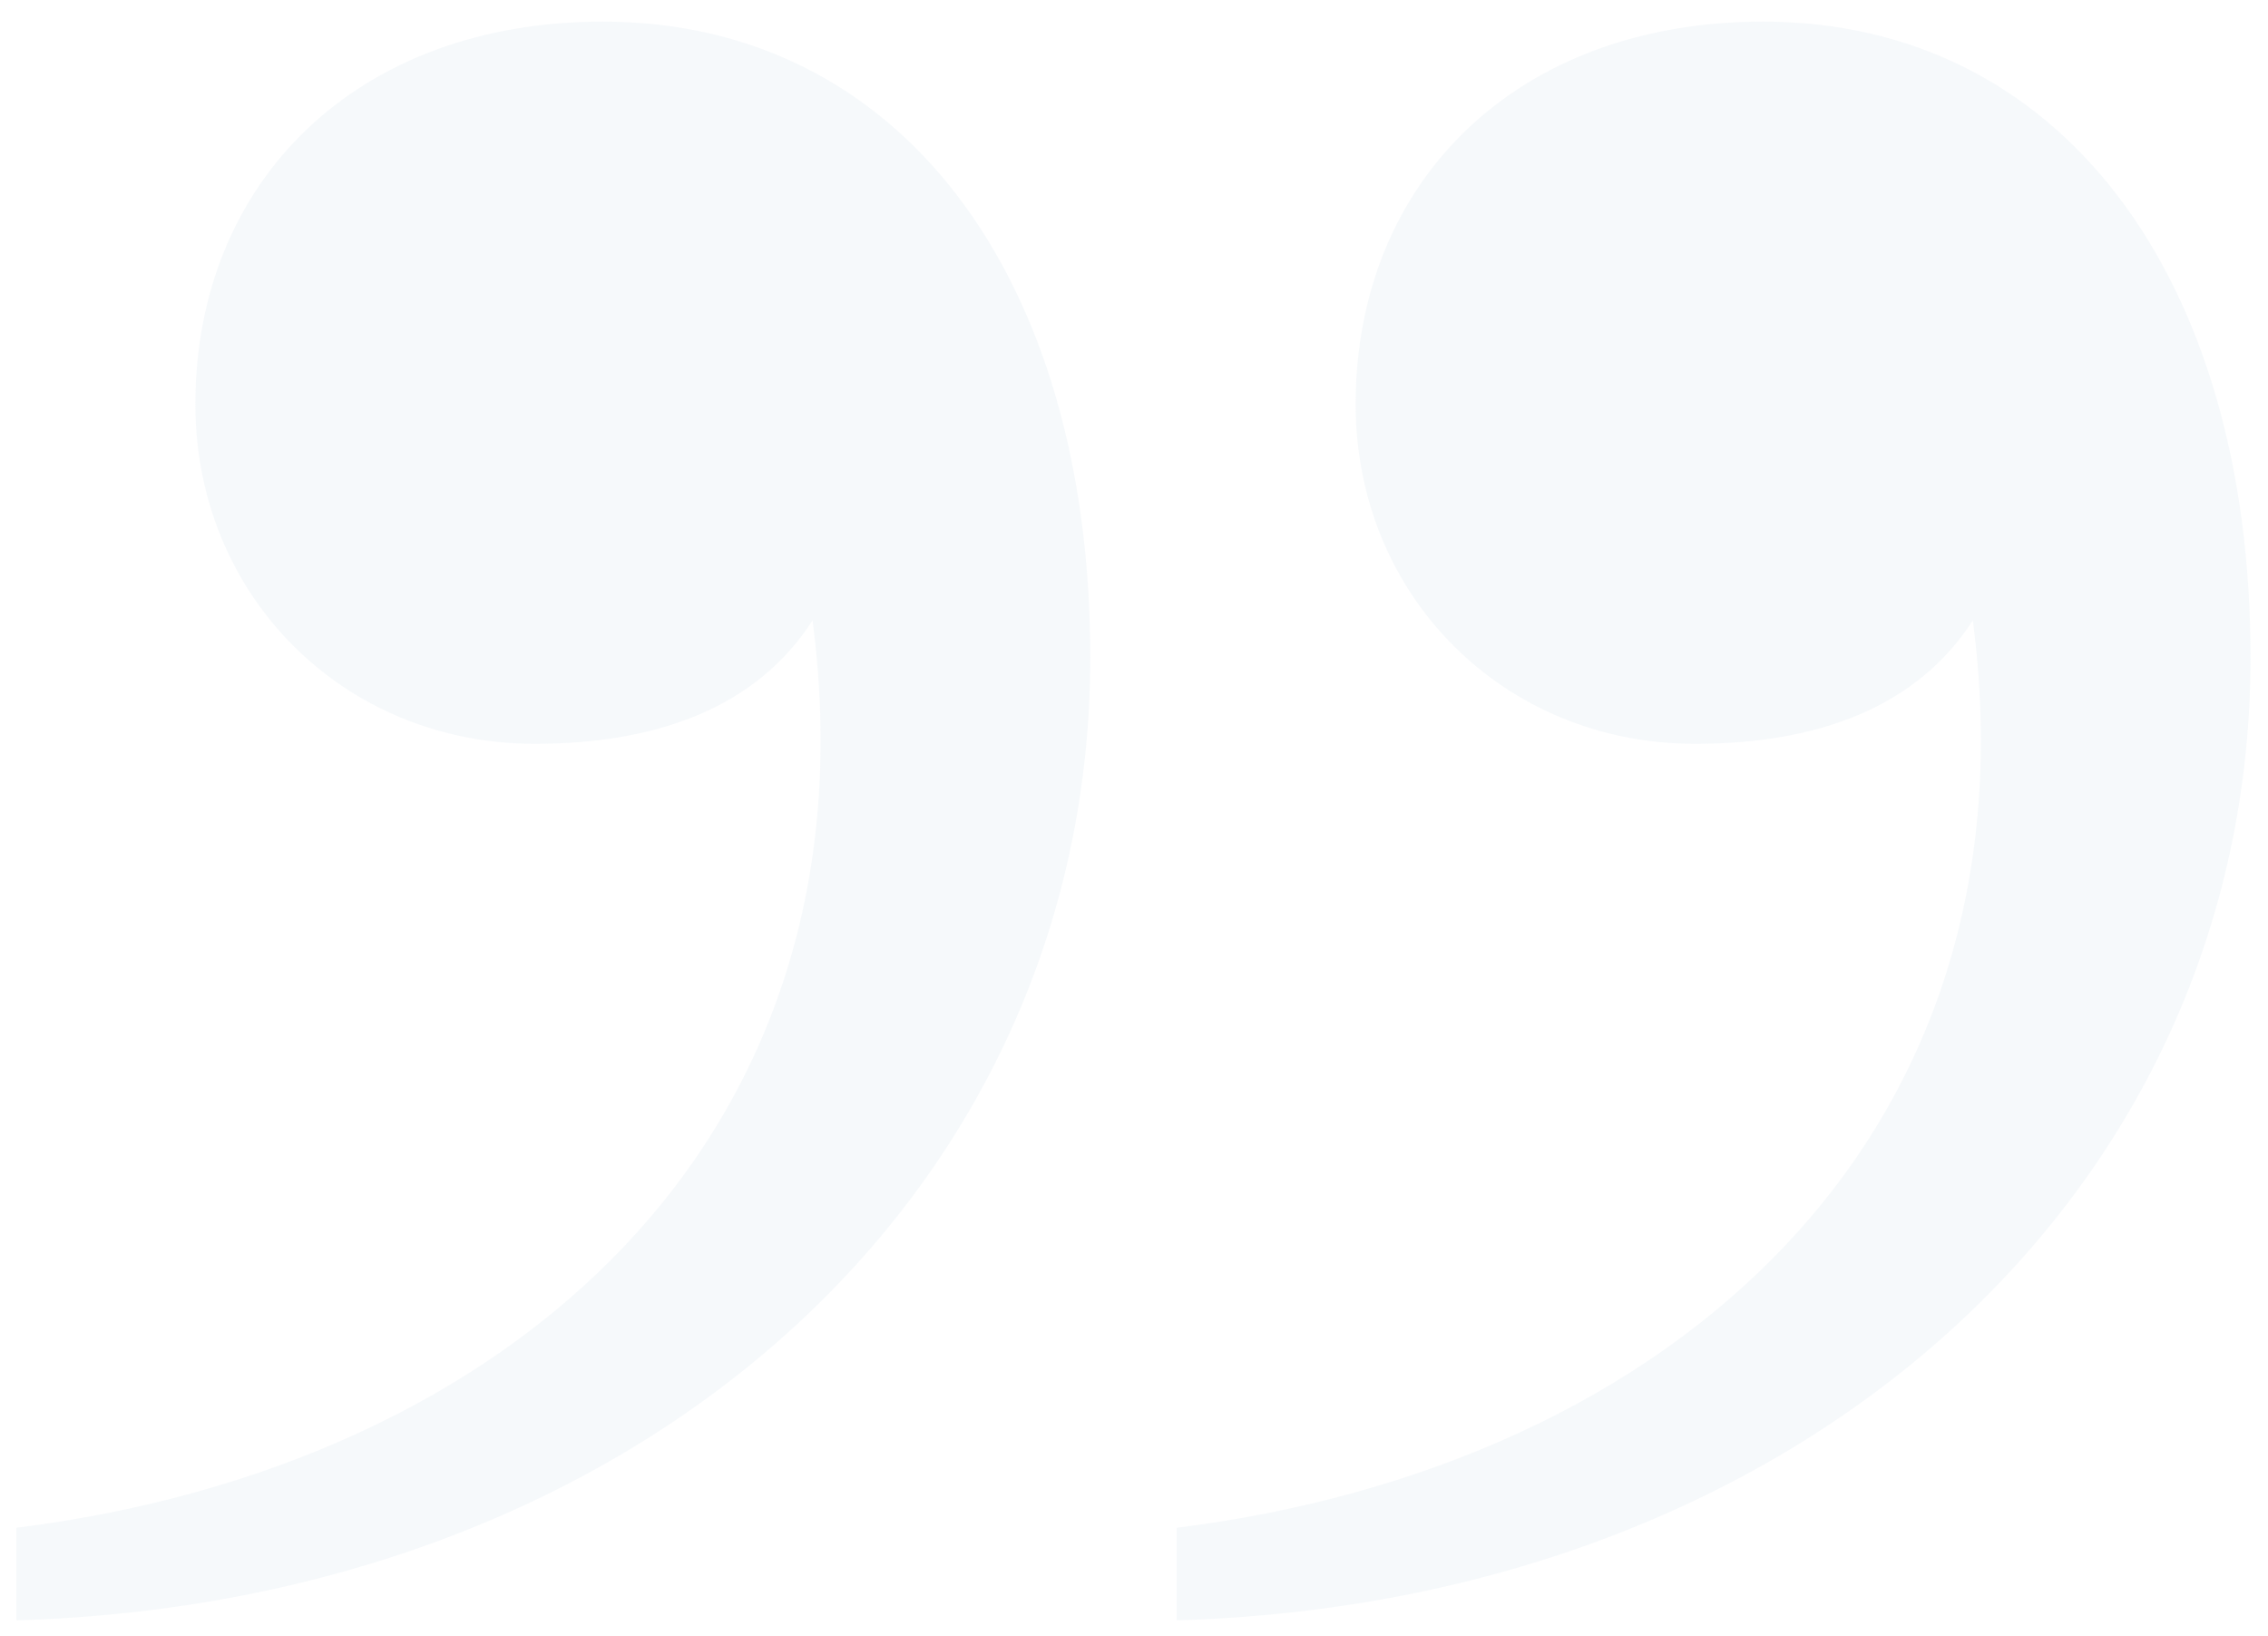 <svg width="104" height="75" viewBox="0 0 104 75" fill="none" xmlns="http://www.w3.org/2000/svg">
<path d="M37.26 28.442C40.373 52.214 23.393 67.213 0.753 70.043L0.753 74.288C29.336 73.439 49.995 54.761 49.995 30.14C49.995 12.594 41.222 0.991 27.638 0.991C16.318 0.991 8.96 8.349 8.96 18.537C8.96 27.31 15.752 34.102 24.525 34.102C30.185 34.102 34.713 32.404 37.26 28.442ZM90.464 28.442C93.577 52.214 76.597 67.213 53.957 70.043L53.957 74.288C82.54 73.439 103.199 54.761 103.199 30.14C103.199 12.594 94.426 0.991 80.842 0.991C69.522 0.991 62.164 8.349 62.164 18.537C62.164 27.31 68.956 34.102 77.729 34.102C83.389 34.102 87.917 32.404 90.464 28.442Z" fill="#D5E0EA" fill-opacity="0.21"/>
</svg>
